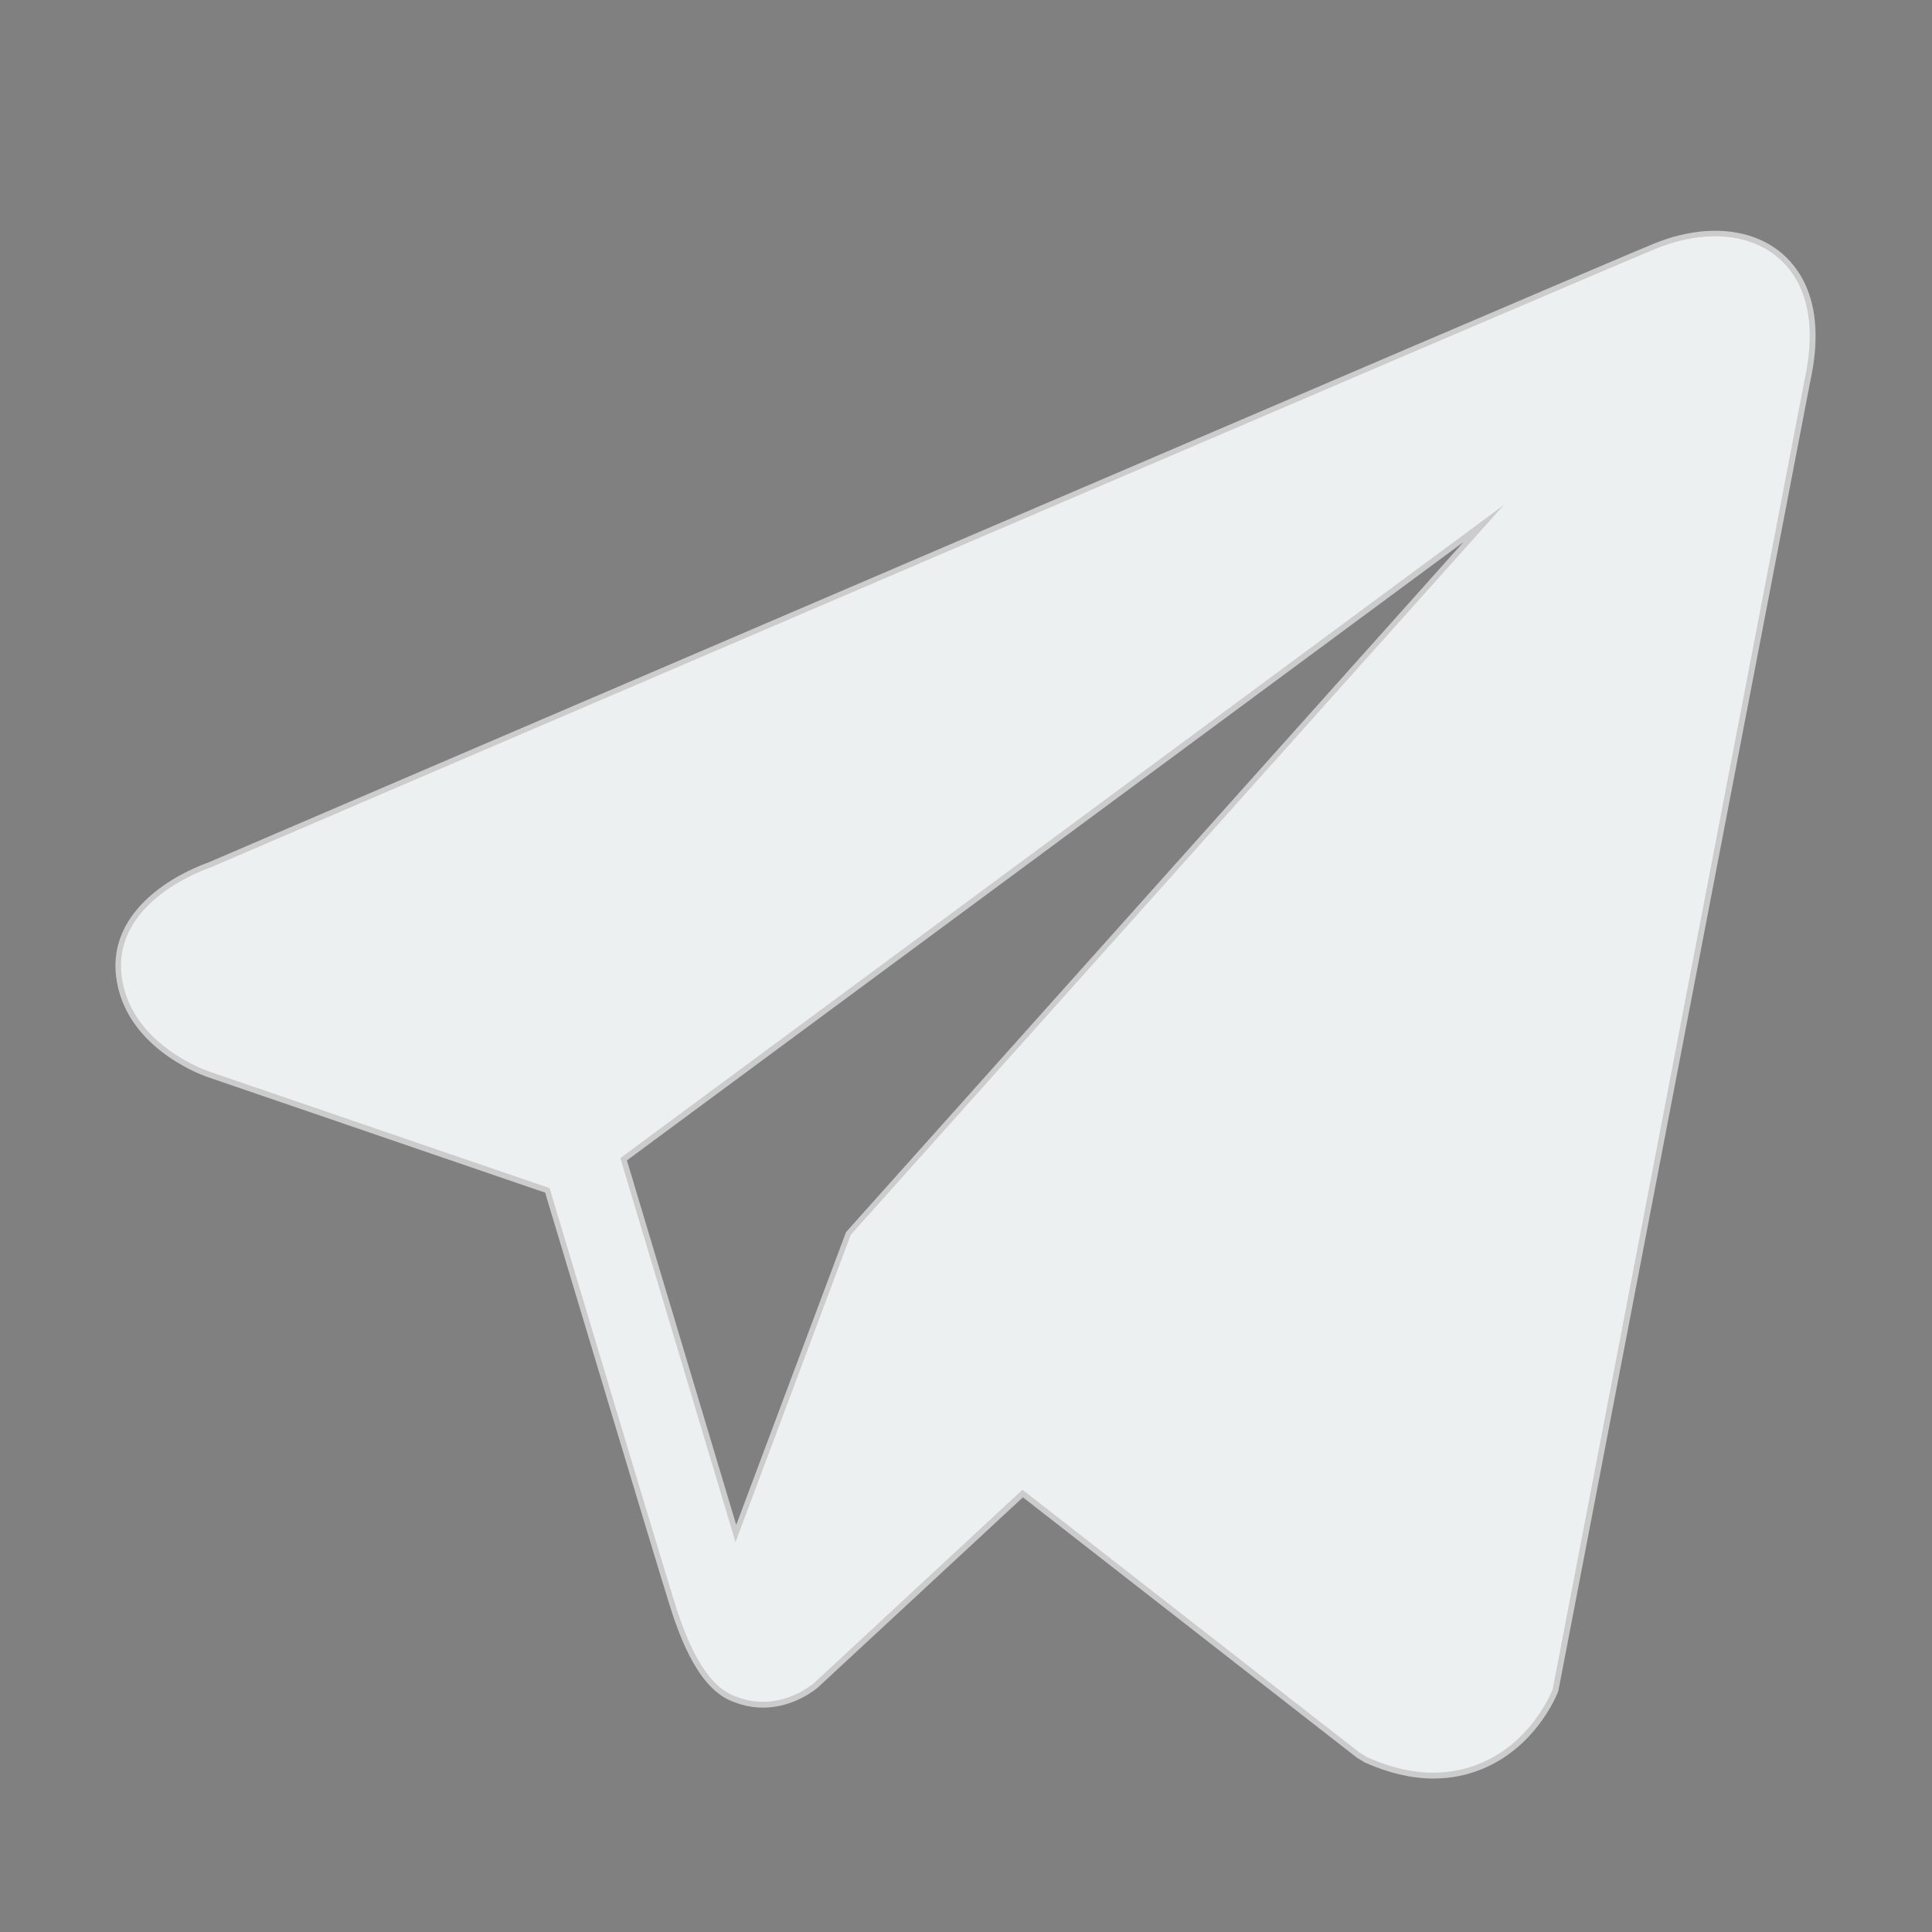 <?xml version="1.0" encoding="UTF-8"?> <svg xmlns="http://www.w3.org/2000/svg" xmlns:xlink="http://www.w3.org/1999/xlink" viewBox="0 0 100 100" width="100px" height="100px"><rect x="0" y="0" width="100" height="100" fill="#808080" stroke="none"/> <g id="surface20899277"> <path style="fill-rule:nonzero;fill:rgb(0%,0%,0%);fill-opacity:1;stroke-width:1;stroke-linecap:butt;stroke-linejoin:round;stroke:rgb(80%,80%,80%);stroke-opacity:1;stroke-miterlimit:10;" d="M 161.096 33.548 L 138.547 150.774 C 138.358 151.261 136.546 155.574 132.024 157.432 C 130.699 157.973 129.307 158.25 127.86 158.25 C 125.981 158.25 124.021 157.791 121.966 156.885 L 121.25 156.452 L 91.056 132.91 L 72.353 150.254 C 70.69 151.565 68.115 152.478 65.526 151.477 C 62.579 150.578 60.896 146.219 59.869 142.9 C 58.212 137.574 50.73 112.645 48.702 105.893 L 18.11 95.416 C 17.346 95.139 11.093 92.719 10.377 86.892 C 9.573 80.424 17.352 77.517 18.245 77.213 C 23.145 75.104 143.474 23.49 147.881 21.719 L 147.888 21.719 C 152.079 20.036 156.135 20.354 158.71 22.537 C 160.562 24.105 162.475 27.289 161.096 33.548 Z M 134.16 44.721 L 55.042 103.202 L 65.357 137.601 L 75.679 110.077 Z M 134.16 44.721 " transform="matrix(0.578,0,0,0.578,0.3,0.3)"></path> <path style=" stroke:none;fill-rule:nonzero;fill:rgb(92.549%,94.118%,94.51%);fill-opacity:1;" d="M 92.02 13.324 C 90.531 12.062 88.188 11.879 85.766 12.852 L 85.762 12.852 C 83.215 13.875 13.676 43.703 10.844 44.922 C 10.328 45.098 5.832 46.777 6.297 50.516 C 6.711 53.883 10.324 55.281 10.766 55.441 L 28.445 61.496 C 29.617 65.398 33.941 79.805 34.898 82.883 C 35.492 84.801 36.465 87.32 38.168 87.84 C 39.664 88.418 41.152 87.891 42.113 87.133 L 52.922 77.109 L 70.371 90.715 L 70.785 90.965 C 71.973 91.488 73.105 91.754 74.191 91.754 C 75.027 91.754 75.832 91.594 76.598 91.281 C 79.211 90.207 80.258 87.715 80.367 87.434 L 93.398 19.688 C 94.195 16.07 93.09 14.23 92.02 13.324 Z M 44.035 63.914 L 38.07 79.82 L 32.109 59.941 L 77.832 26.145 Z M 44.035 63.914 "></path> </g> </svg> 